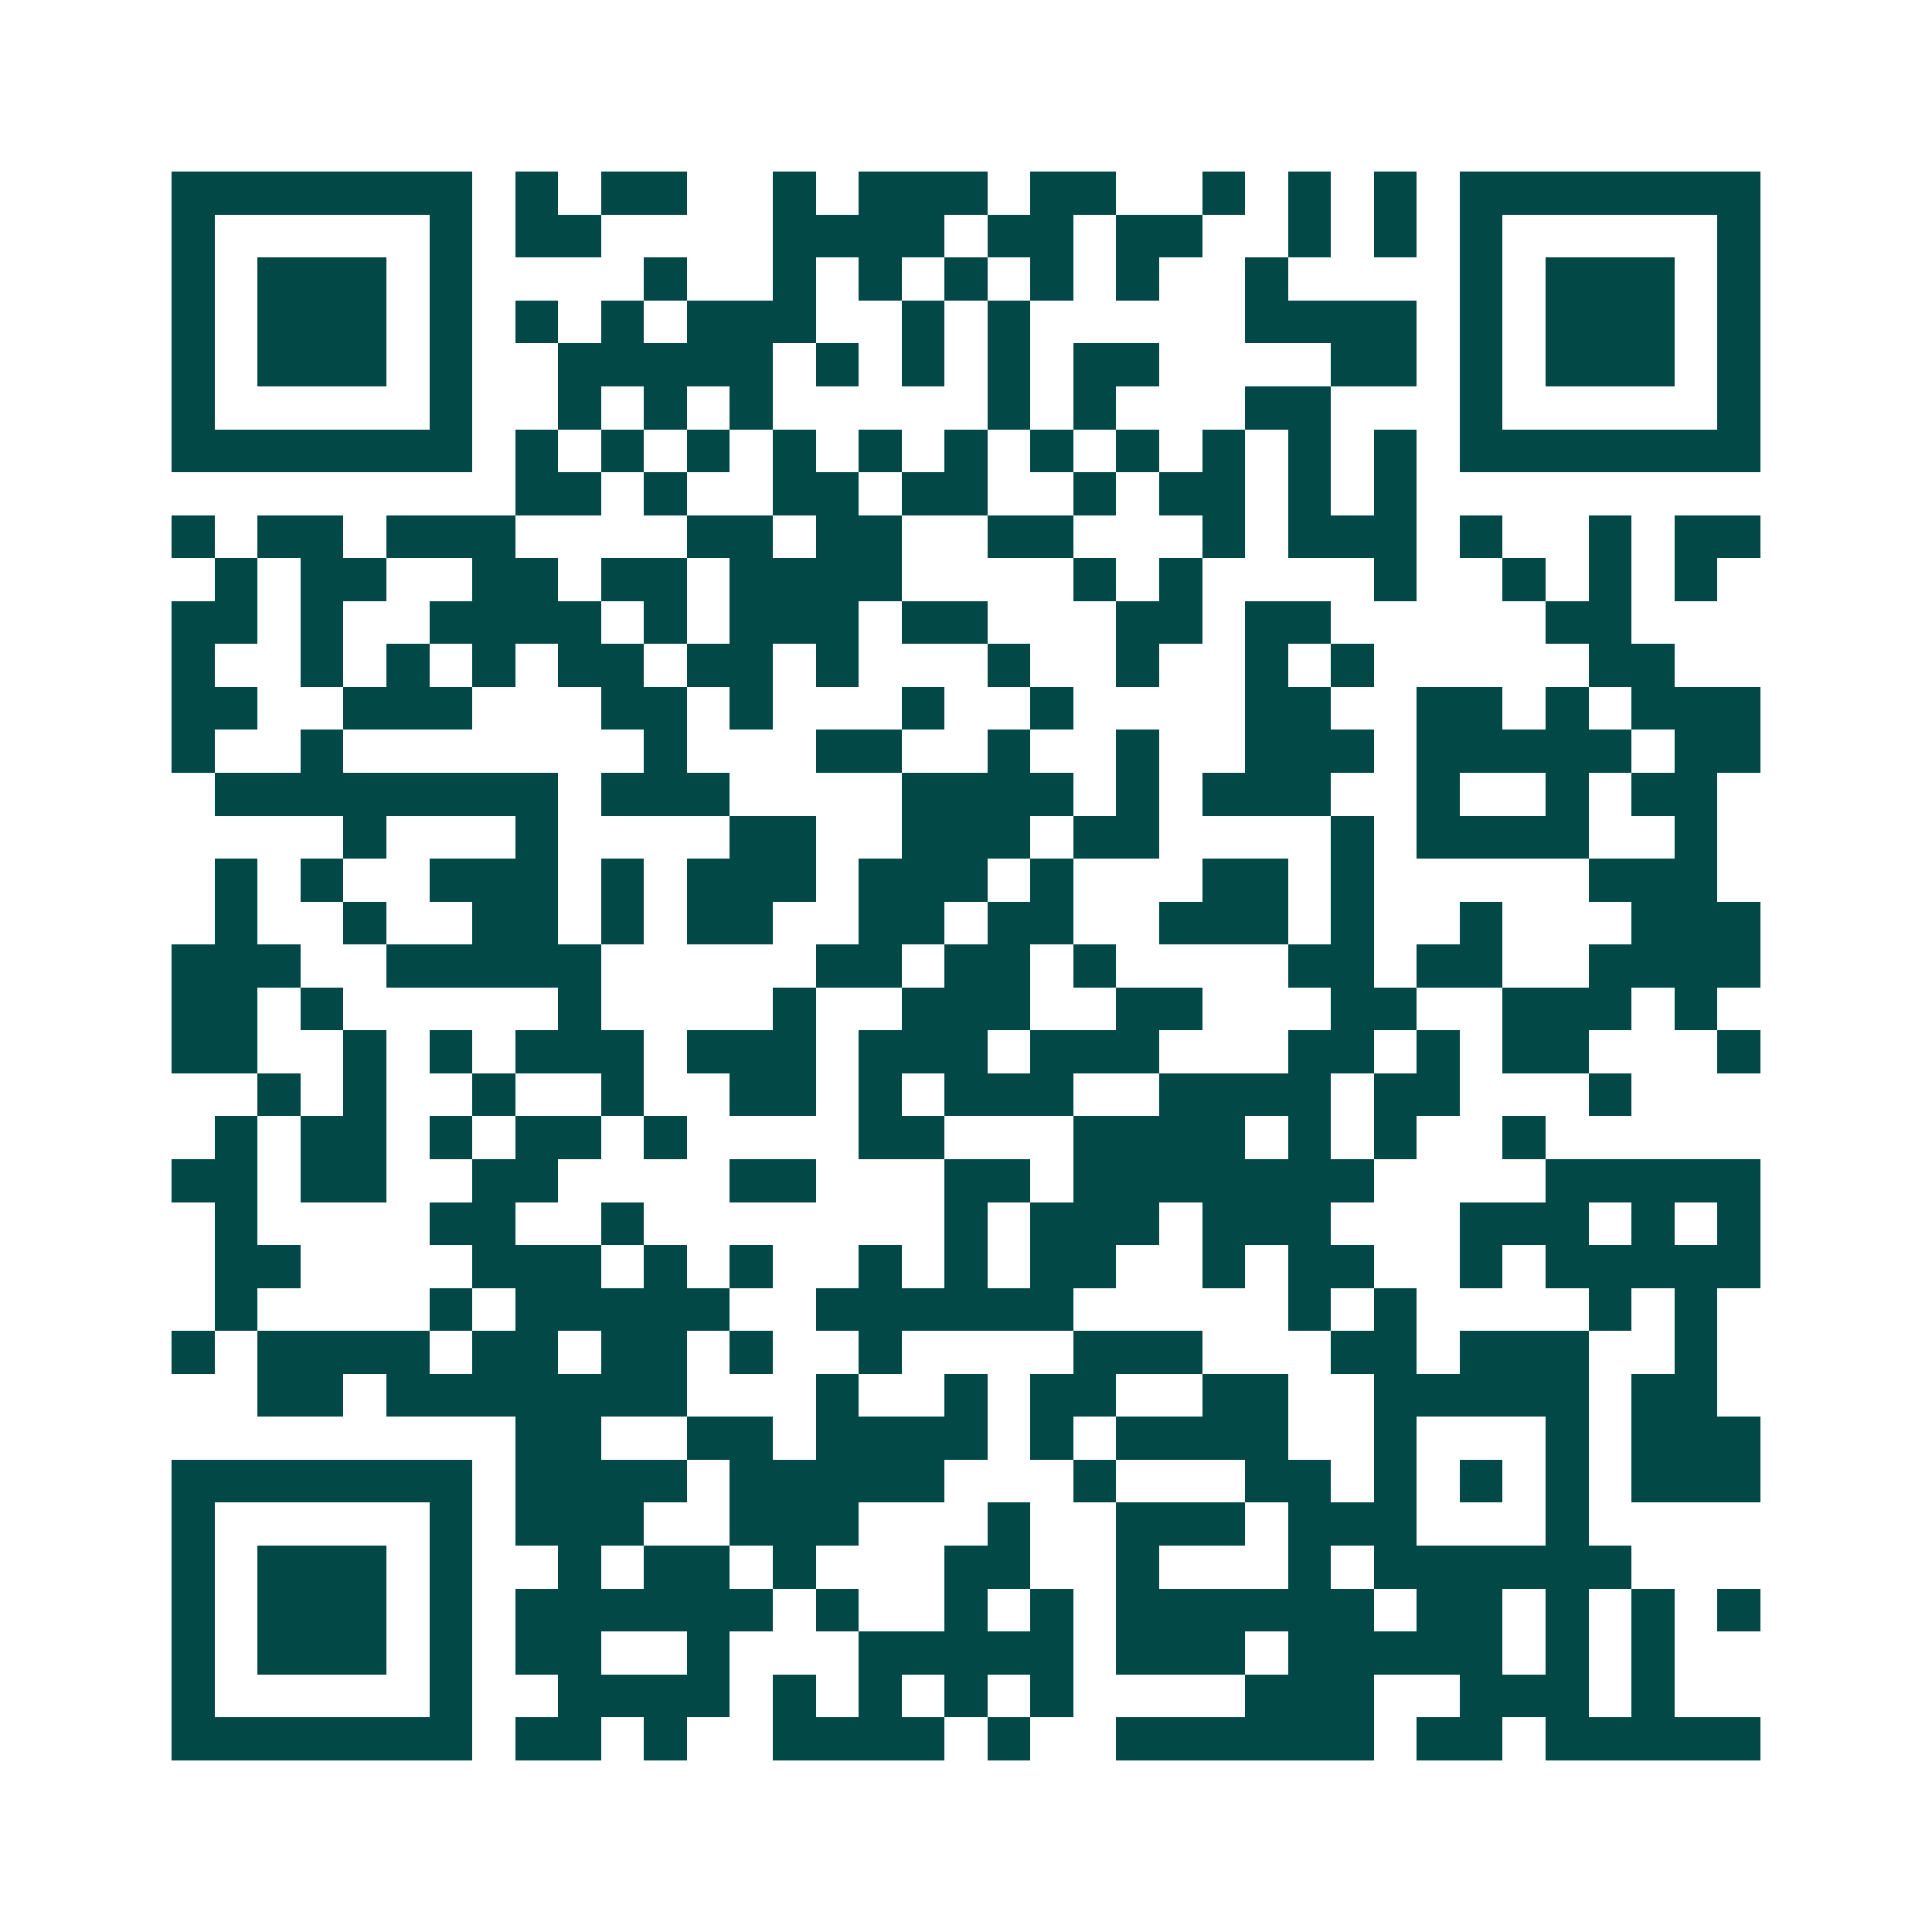<svg xmlns="http://www.w3.org/2000/svg" width="200" height="200" viewBox="0 0 45 45" shape-rendering="crispEdges"><path fill="#ffffff" d="M0 0h45v45H0z"/><path stroke="#014847" d="M4 4.5h7m1 0h1m1 0h2m2 0h1m1 0h3m1 0h2m2 0h1m1 0h1m1 0h1m1 0h7M4 5.5h1m5 0h1m1 0h2m4 0h4m1 0h2m1 0h2m2 0h1m1 0h1m1 0h1m5 0h1M4 6.5h1m1 0h3m1 0h1m4 0h1m2 0h1m1 0h1m1 0h1m1 0h1m1 0h1m2 0h1m4 0h1m1 0h3m1 0h1M4 7.5h1m1 0h3m1 0h1m1 0h1m1 0h1m1 0h3m2 0h1m1 0h1m5 0h4m1 0h1m1 0h3m1 0h1M4 8.5h1m1 0h3m1 0h1m2 0h5m1 0h1m1 0h1m1 0h1m1 0h2m4 0h2m1 0h1m1 0h3m1 0h1M4 9.5h1m5 0h1m2 0h1m1 0h1m1 0h1m5 0h1m1 0h1m3 0h2m3 0h1m5 0h1M4 10.5h7m1 0h1m1 0h1m1 0h1m1 0h1m1 0h1m1 0h1m1 0h1m1 0h1m1 0h1m1 0h1m1 0h1m1 0h7M12 11.5h2m1 0h1m2 0h2m1 0h2m2 0h1m1 0h2m1 0h1m1 0h1M4 12.5h1m1 0h2m1 0h3m4 0h2m1 0h2m2 0h2m3 0h1m1 0h3m1 0h1m2 0h1m1 0h2M5 13.5h1m1 0h2m2 0h2m1 0h2m1 0h4m4 0h1m1 0h1m4 0h1m2 0h1m1 0h1m1 0h1M4 14.5h2m1 0h1m2 0h4m1 0h1m1 0h3m1 0h2m3 0h2m1 0h2m5 0h2M4 15.5h1m2 0h1m1 0h1m1 0h1m1 0h2m1 0h2m1 0h1m3 0h1m2 0h1m2 0h1m1 0h1m5 0h2M4 16.5h2m2 0h3m3 0h2m1 0h1m3 0h1m2 0h1m4 0h2m2 0h2m1 0h1m1 0h3M4 17.5h1m2 0h1m7 0h1m3 0h2m2 0h1m2 0h1m2 0h3m1 0h5m1 0h2M5 18.5h8m1 0h3m4 0h4m1 0h1m1 0h3m2 0h1m2 0h1m1 0h2M8 19.5h1m3 0h1m4 0h2m2 0h3m1 0h2m4 0h1m1 0h4m2 0h1M5 20.5h1m1 0h1m2 0h3m1 0h1m1 0h3m1 0h3m1 0h1m3 0h2m1 0h1m5 0h3M5 21.5h1m2 0h1m2 0h2m1 0h1m1 0h2m2 0h2m1 0h2m2 0h3m1 0h1m2 0h1m3 0h3M4 22.5h3m2 0h5m5 0h2m1 0h2m1 0h1m4 0h2m1 0h2m2 0h4M4 23.5h2m1 0h1m5 0h1m4 0h1m2 0h3m2 0h2m3 0h2m2 0h3m1 0h1M4 24.5h2m2 0h1m1 0h1m1 0h3m1 0h3m1 0h3m1 0h3m3 0h2m1 0h1m1 0h2m3 0h1M6 25.5h1m1 0h1m2 0h1m2 0h1m2 0h2m1 0h1m1 0h3m2 0h4m1 0h2m3 0h1M5 26.5h1m1 0h2m1 0h1m1 0h2m1 0h1m4 0h2m3 0h4m1 0h1m1 0h1m2 0h1M4 27.5h2m1 0h2m2 0h2m4 0h2m3 0h2m1 0h7m4 0h5M5 28.5h1m4 0h2m2 0h1m7 0h1m1 0h3m1 0h3m3 0h3m1 0h1m1 0h1M5 29.5h2m4 0h3m1 0h1m1 0h1m2 0h1m1 0h1m1 0h2m2 0h1m1 0h2m2 0h1m1 0h5M5 30.5h1m4 0h1m1 0h5m2 0h6m5 0h1m1 0h1m4 0h1m1 0h1M4 31.5h1m1 0h4m1 0h2m1 0h2m1 0h1m2 0h1m4 0h3m3 0h2m1 0h3m2 0h1M6 32.5h2m1 0h7m3 0h1m2 0h1m1 0h2m2 0h2m2 0h5m1 0h2M12 33.5h2m2 0h2m1 0h4m1 0h1m1 0h4m2 0h1m3 0h1m1 0h3M4 34.5h7m1 0h4m1 0h5m3 0h1m3 0h2m1 0h1m1 0h1m1 0h1m1 0h3M4 35.5h1m5 0h1m1 0h3m2 0h3m3 0h1m2 0h3m1 0h3m3 0h1M4 36.5h1m1 0h3m1 0h1m2 0h1m1 0h2m1 0h1m3 0h2m2 0h1m3 0h1m1 0h6M4 37.5h1m1 0h3m1 0h1m1 0h6m1 0h1m2 0h1m1 0h1m1 0h6m1 0h2m1 0h1m1 0h1m1 0h1M4 38.5h1m1 0h3m1 0h1m1 0h2m2 0h1m3 0h5m1 0h3m1 0h5m1 0h1m1 0h1M4 39.5h1m5 0h1m2 0h4m1 0h1m1 0h1m1 0h1m1 0h1m4 0h3m2 0h3m1 0h1M4 40.5h7m1 0h2m1 0h1m2 0h4m1 0h1m2 0h6m1 0h2m1 0h5"/></svg>
